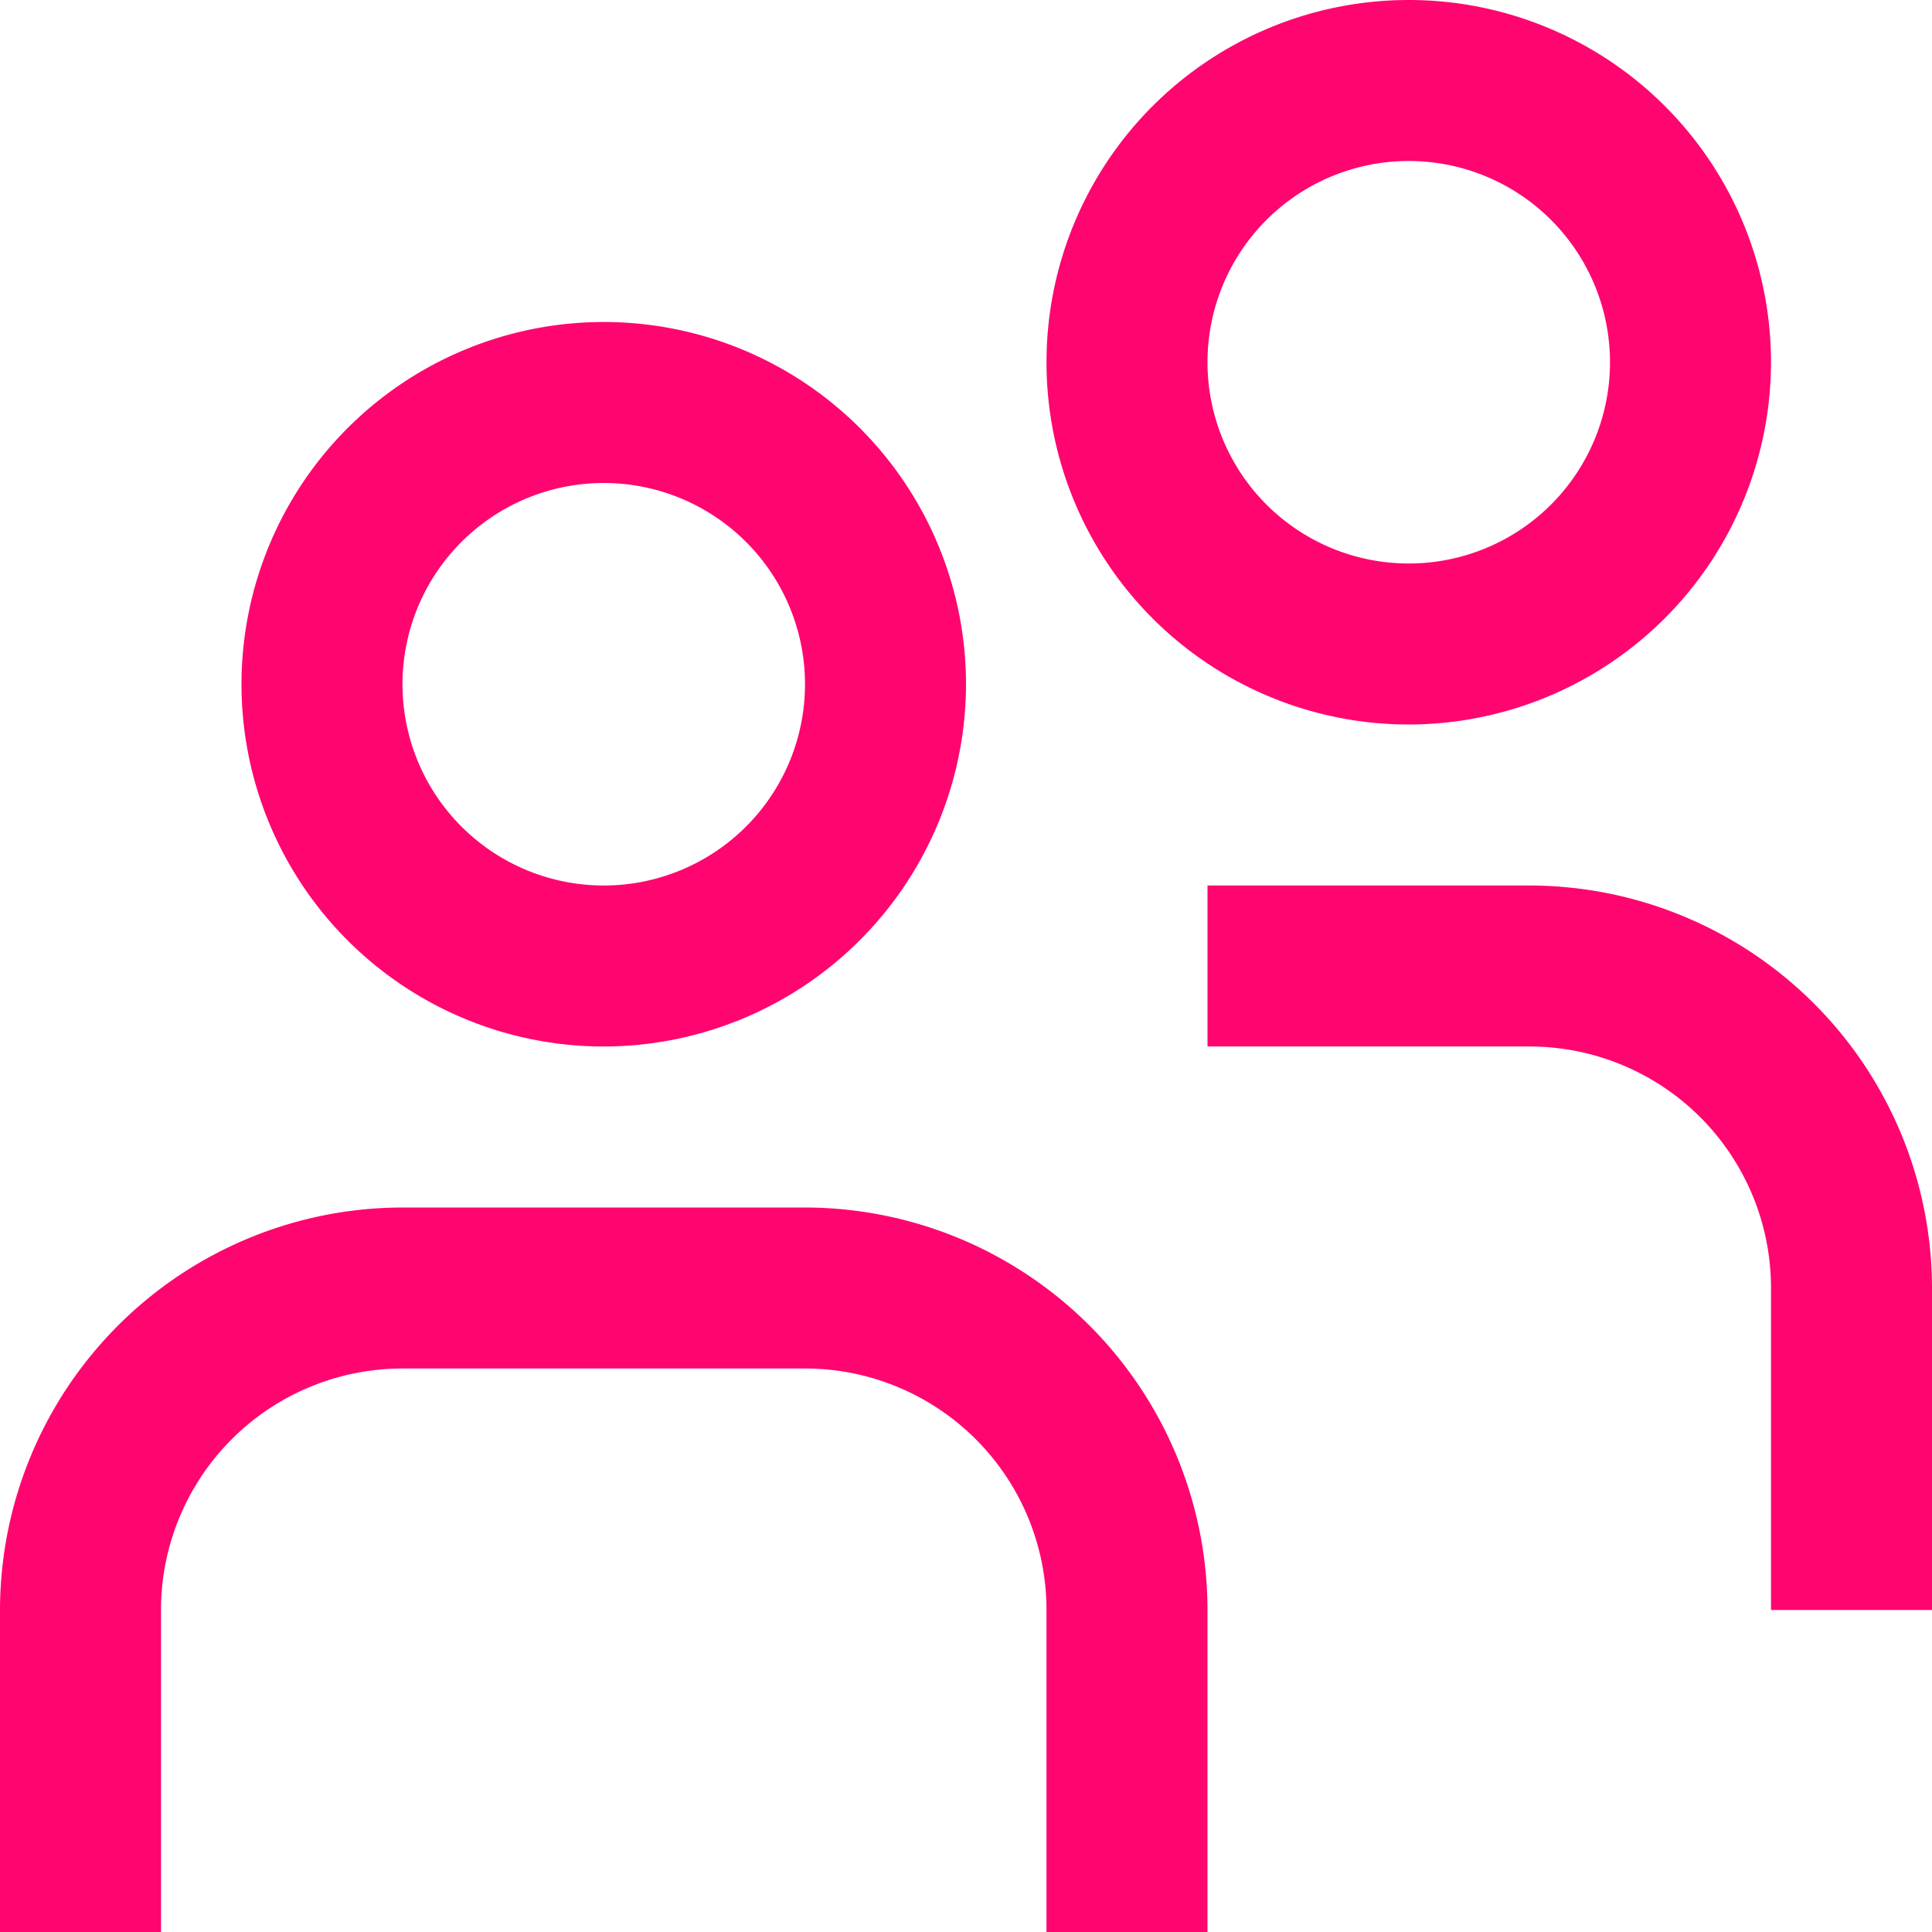 <svg xmlns="http://www.w3.org/2000/svg" viewBox="0 0 24 24" fill="#ff0570"><path d="M7.5 13A4.5 4.5 0 1 1 12 8.5 4.505 4.505 0 0 1 7.5 13zm0-7A2.5 2.5 0 1 0 10 8.5 2.5 2.5 0 0 0 7.5 6zM15 20a5.006 5.006 0 0 0-5-5H5a5.006 5.006 0 0 0-5 5v4h2v-4a3 3 0 0 1 3-3h5a3 3 0 0 1 3 3v4h2zm2.5-11A4.5 4.5 0 1 1 22 4.5 4.505 4.505 0 0 1 17.5 9zm0-7A2.5 2.5 0 1 0 20 4.5 2.5 2.5 0 0 0 17.5 2zM24 16a5.006 5.006 0 0 0-5-5h-4v2h4a3 3 0 0 1 3 3v4h2z"/></svg>